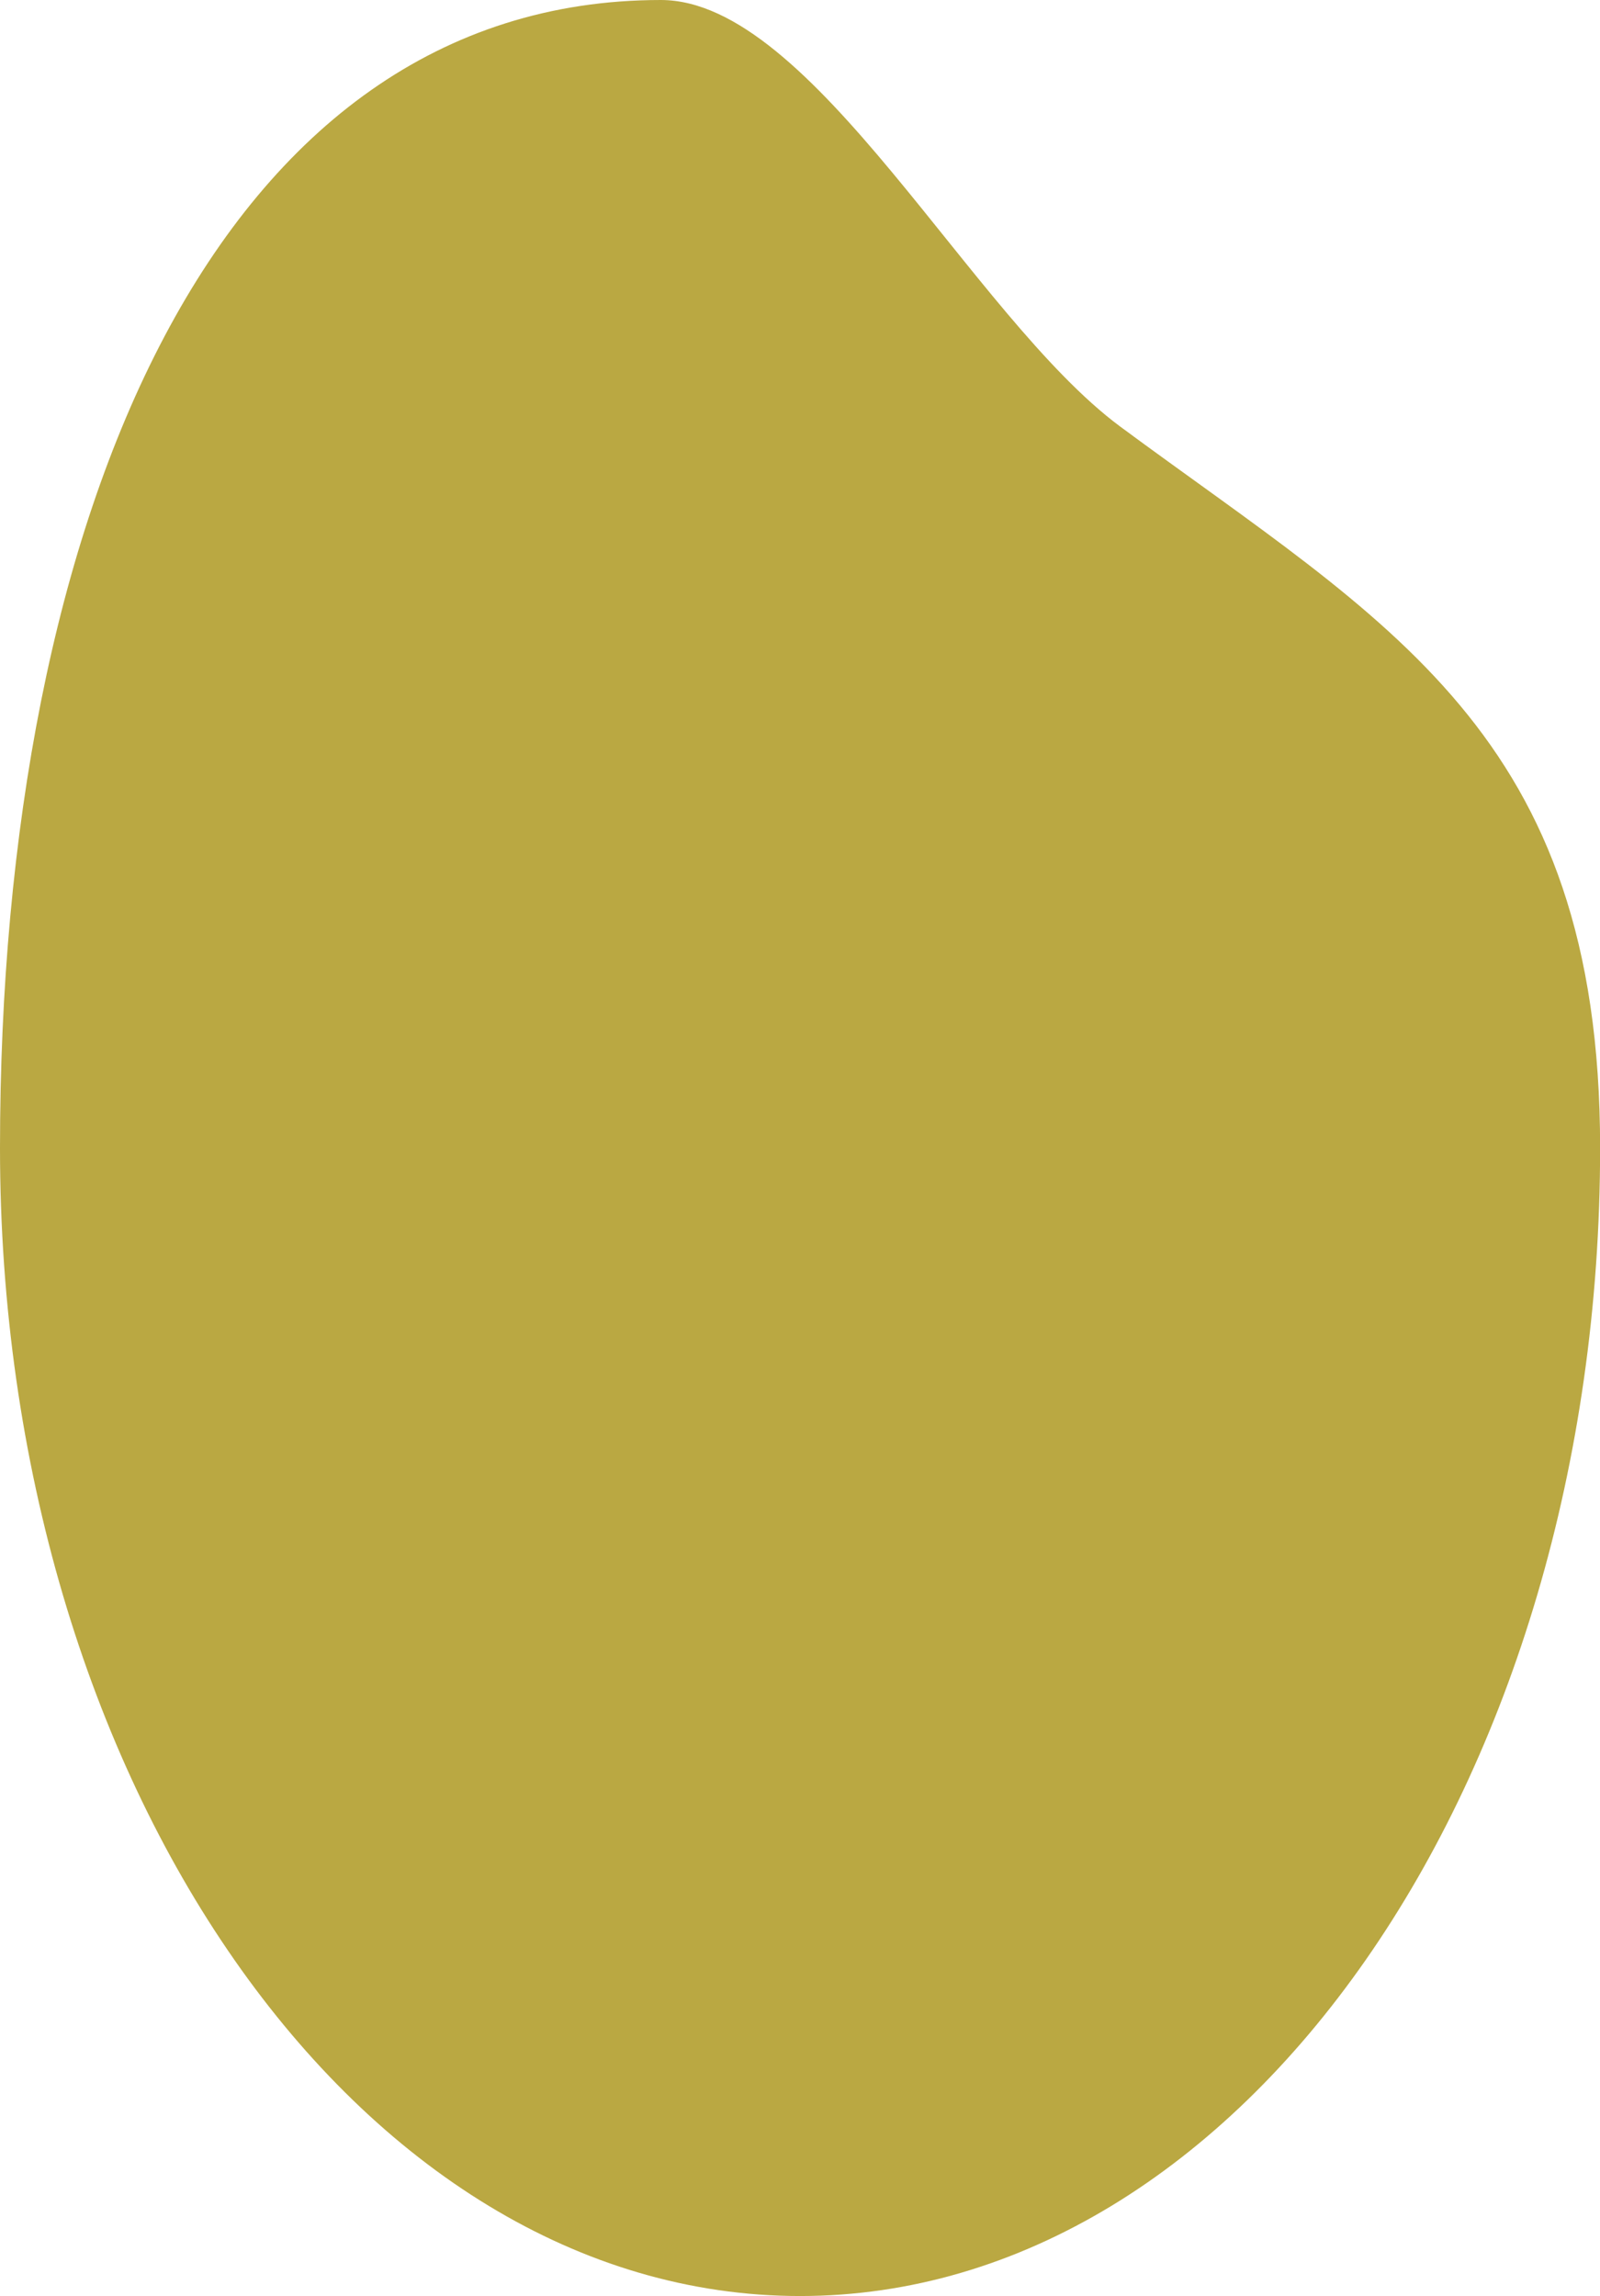 <svg xmlns="http://www.w3.org/2000/svg" width="14.636" height="21" viewBox="0 0 14.636 21">
  <path id="パス_3621" data-name="パス 3621" d="M6.045,0c1.39,0,2.841,2.89,4.2,3.9,2.435,1.8,4.392,2.8,4.392,6.6,0,5.8-3.276,10.5-7.318,10.5S0,16.3,0,10.5,2,0,6.045,0Z" fill="#baa842"/>
</svg>
